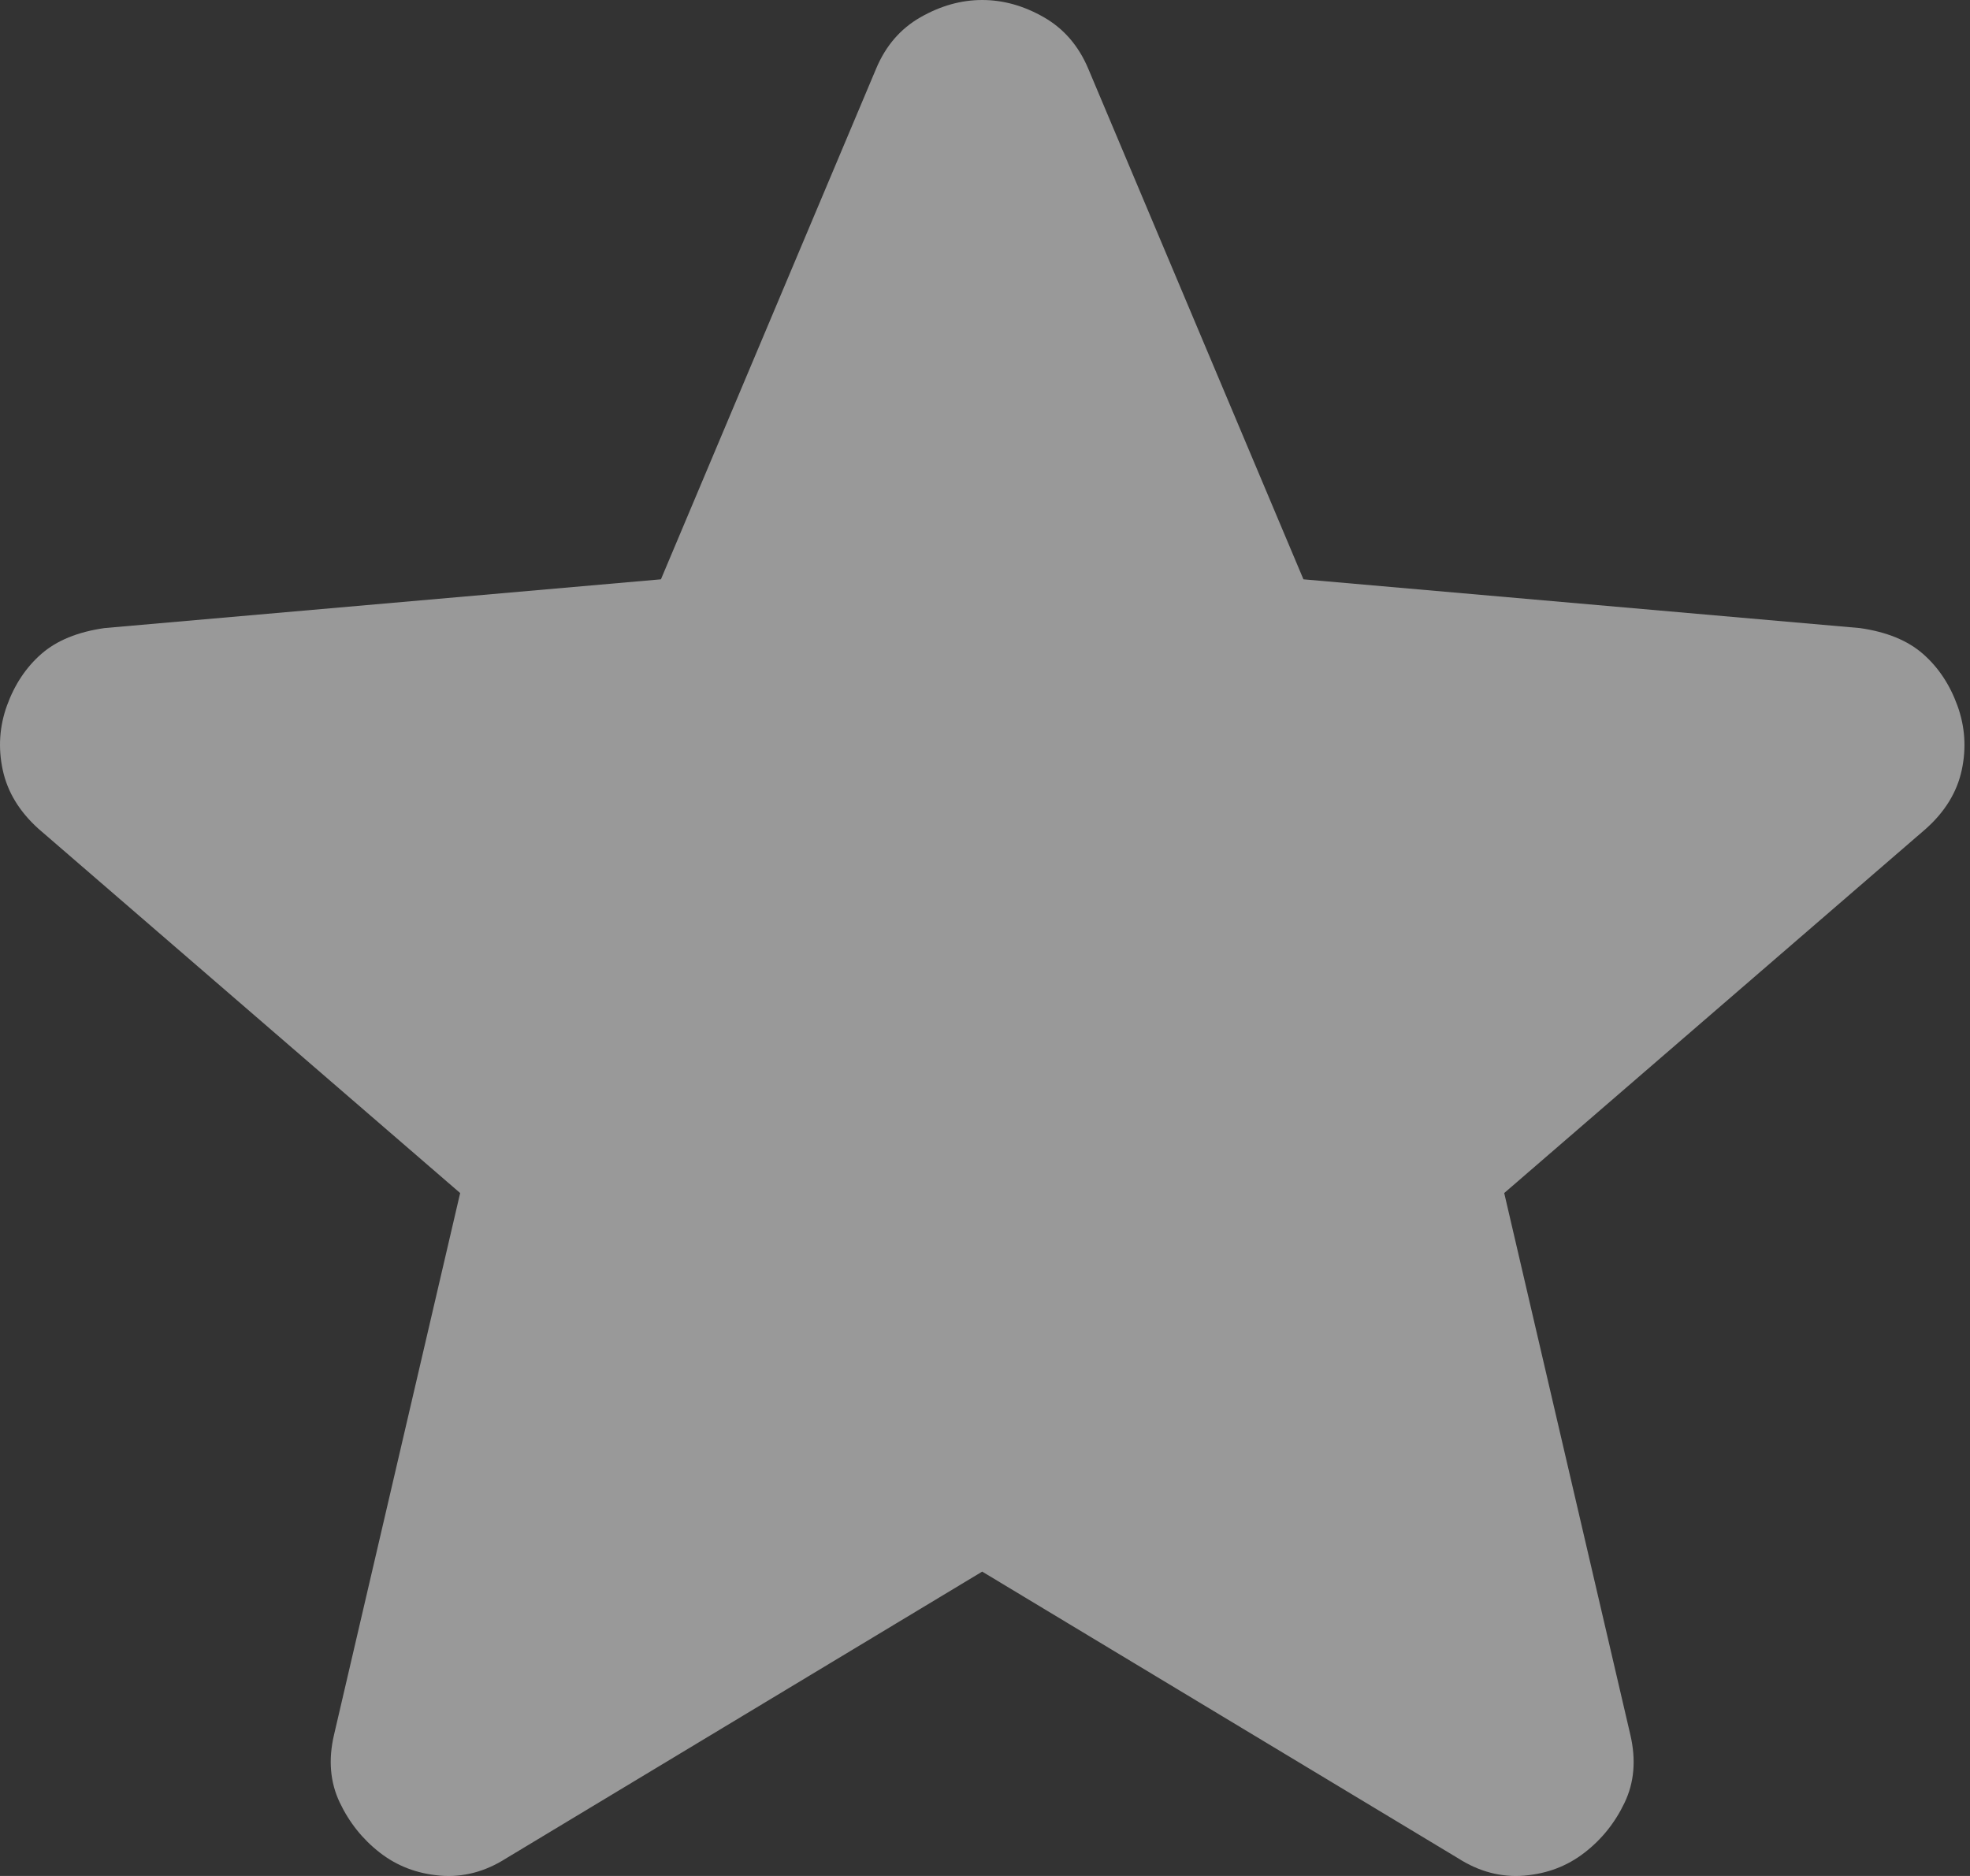 <?xml version="1.0" encoding="UTF-8"?> <svg xmlns="http://www.w3.org/2000/svg" width="84" height="80" viewBox="0 0 84 80" fill="none"><rect x="0" y="0" width="84" height="80" fill="#333333" stroke="none"/> <path d="M41.88 67.021L21.578 79.251C20.681 79.822 19.744 80.066 18.765 79.985C17.787 79.903 16.931 79.577 16.197 79.006C15.463 78.436 14.892 77.721 14.485 76.864C14.077 76.006 13.995 75.049 14.24 73.992L19.621 50.877L1.643 35.345C0.828 34.611 0.319 33.775 0.117 32.835C-0.085 31.896 -0.025 30.98 0.298 30.086C0.624 29.189 1.113 28.455 1.765 27.885C2.418 27.314 3.315 26.947 4.456 26.784L28.182 24.705L37.355 2.935C37.763 1.957 38.395 1.223 39.253 0.734C40.111 0.245 40.986 0 41.88 0C42.777 0 43.653 0.245 44.507 0.734C45.362 1.223 45.994 1.957 46.405 2.935L55.578 24.705L79.304 26.784C80.446 26.947 81.343 27.314 81.995 27.885C82.647 28.455 83.136 29.189 83.462 30.086C83.788 30.983 83.85 31.901 83.648 32.84C83.446 33.779 82.936 34.614 82.117 35.345L64.139 50.877L69.52 73.992C69.765 75.052 69.683 76.011 69.275 76.868C68.868 77.726 68.297 78.439 67.563 79.006C66.829 79.577 65.973 79.903 64.995 79.985C64.016 80.066 63.079 79.822 62.182 79.251L41.88 67.021Z" fill="white" fill-opacity="0.5"></path> </svg> 